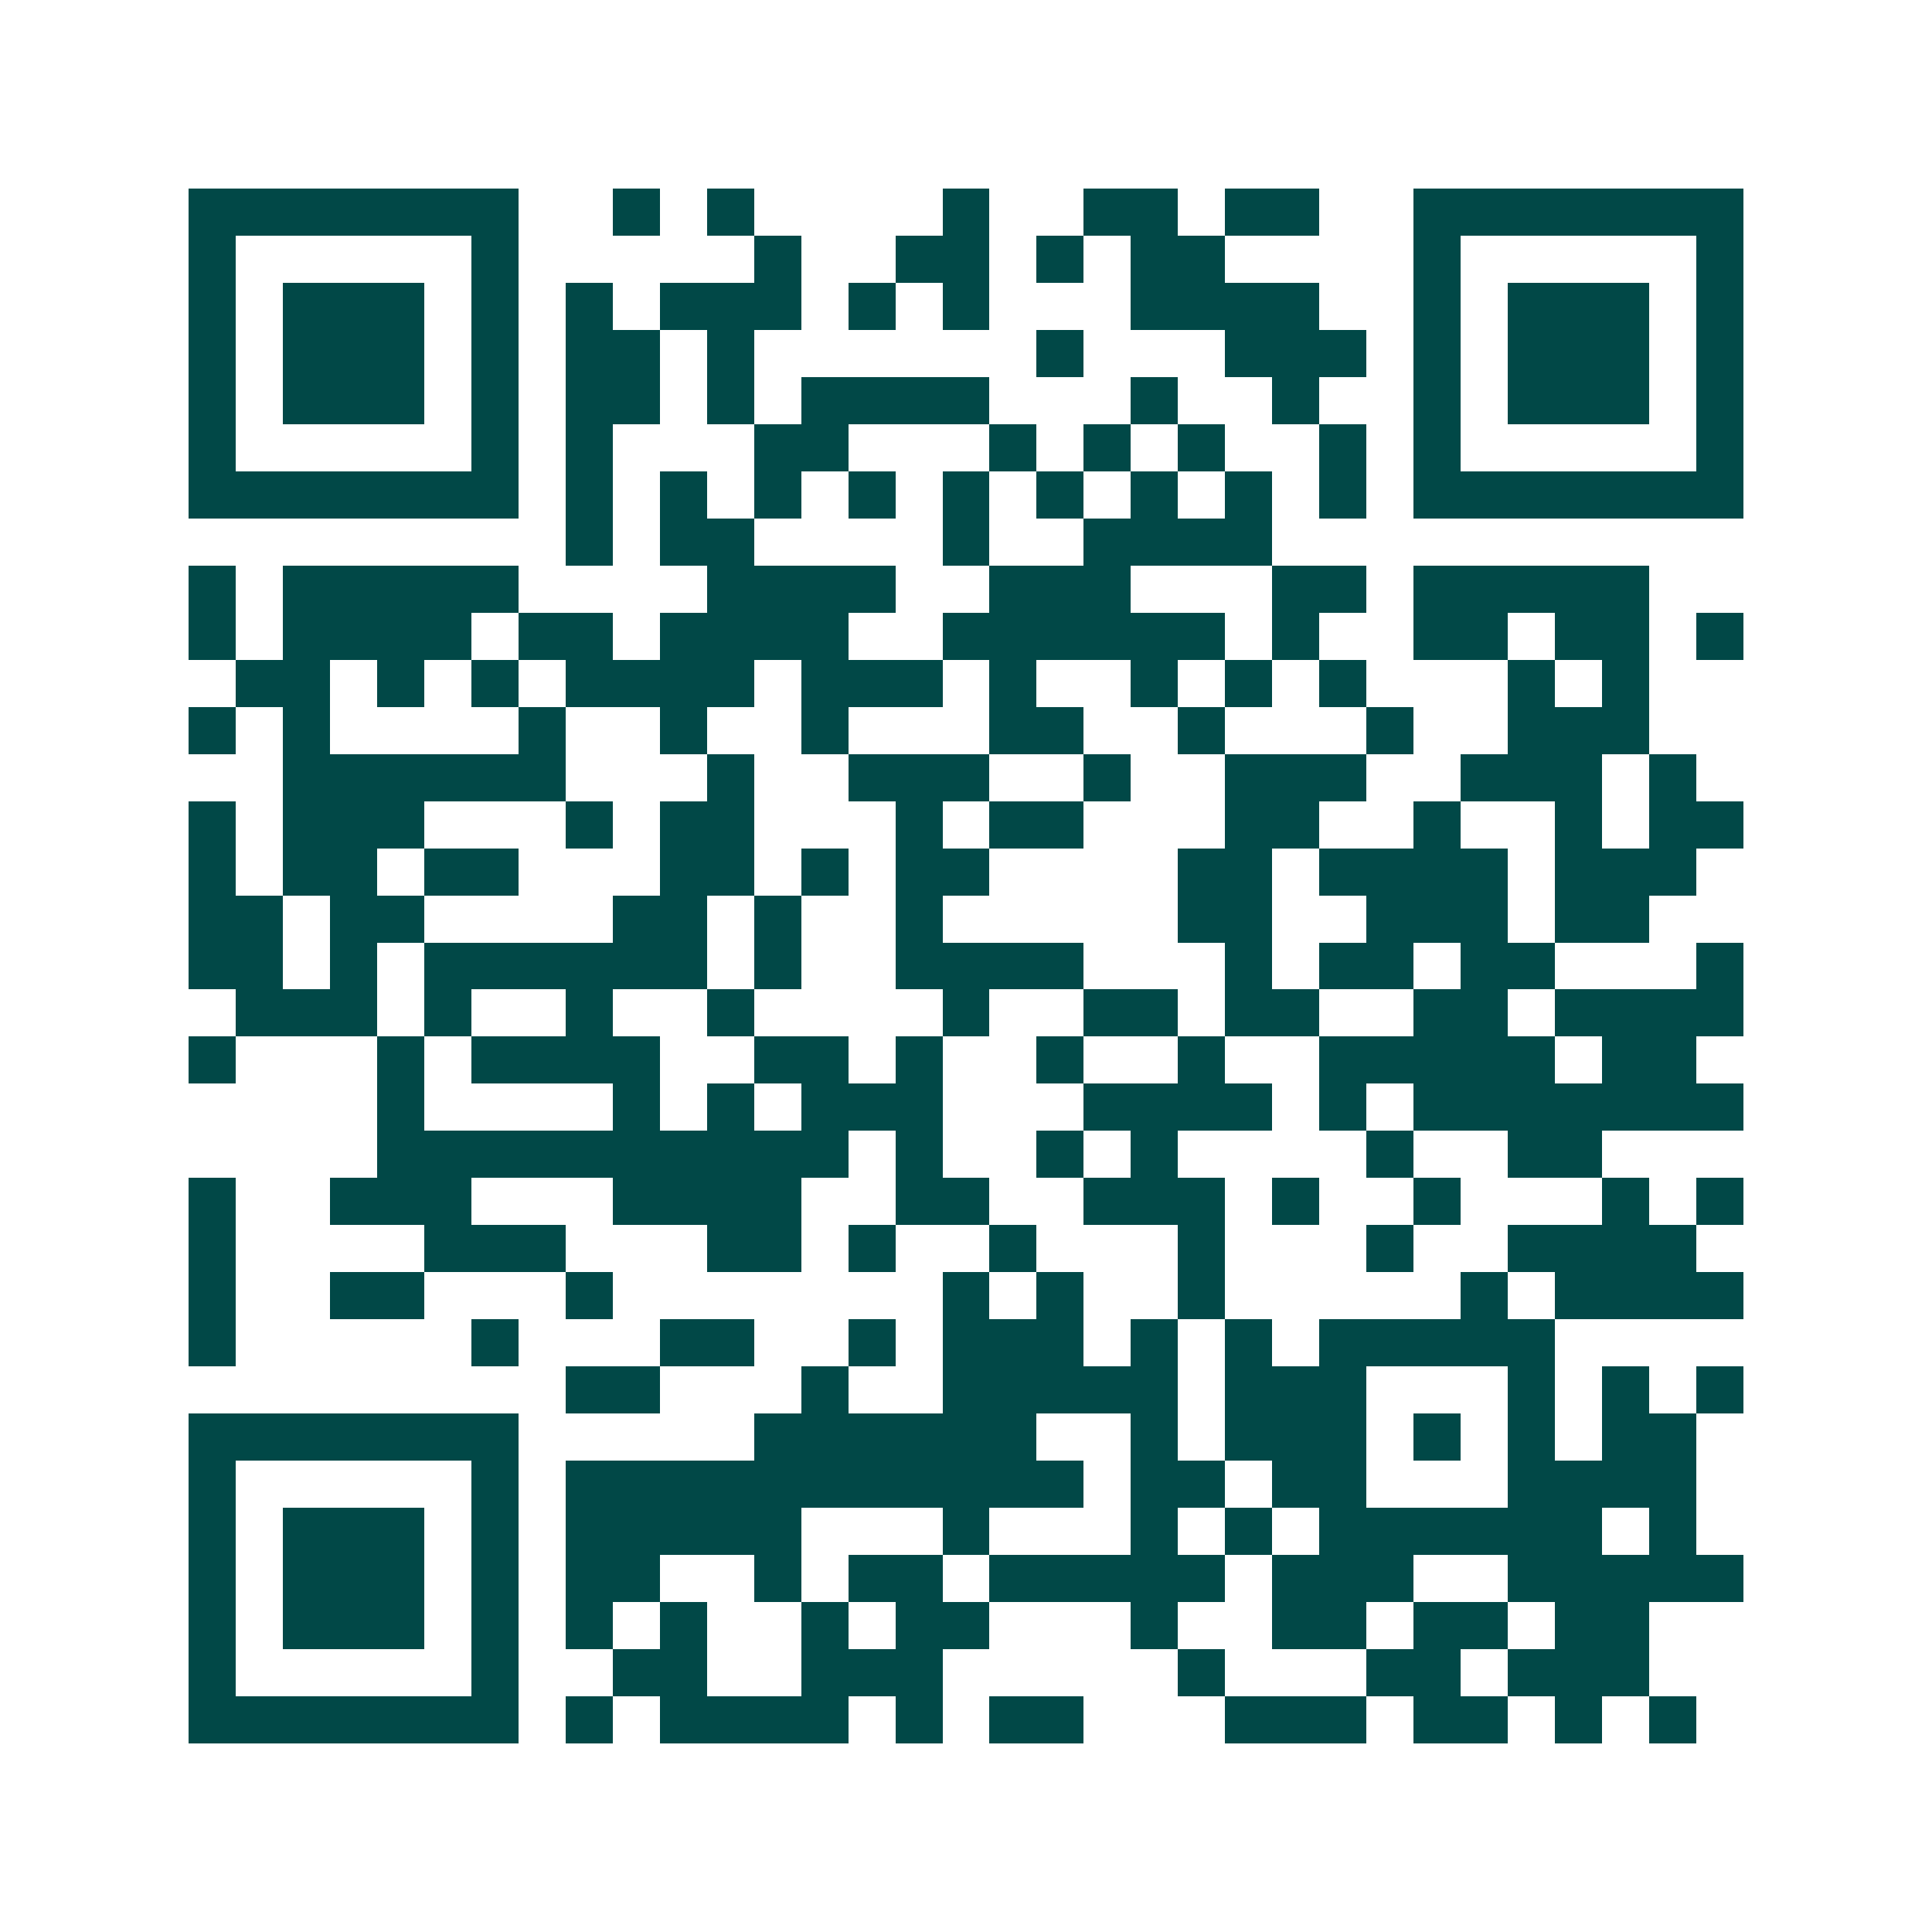 <svg xmlns="http://www.w3.org/2000/svg" width="200" height="200" viewBox="0 0 41 41" shape-rendering="crispEdges"><path fill="#ffffff" d="M0 0h41v41H0z"/><path stroke="#014847" d="M4 4.5h7m2 0h1m1 0h1m4 0h1m2 0h2m1 0h2m2 0h7M4 5.5h1m5 0h1m5 0h1m2 0h2m1 0h1m1 0h2m4 0h1m5 0h1M4 6.5h1m1 0h3m1 0h1m1 0h1m1 0h3m1 0h1m1 0h1m3 0h4m2 0h1m1 0h3m1 0h1M4 7.5h1m1 0h3m1 0h1m1 0h2m1 0h1m6 0h1m3 0h3m1 0h1m1 0h3m1 0h1M4 8.5h1m1 0h3m1 0h1m1 0h2m1 0h1m1 0h4m3 0h1m2 0h1m2 0h1m1 0h3m1 0h1M4 9.5h1m5 0h1m1 0h1m3 0h2m3 0h1m1 0h1m1 0h1m2 0h1m1 0h1m5 0h1M4 10.5h7m1 0h1m1 0h1m1 0h1m1 0h1m1 0h1m1 0h1m1 0h1m1 0h1m1 0h1m1 0h7M12 11.5h1m1 0h2m4 0h1m2 0h4M4 12.5h1m1 0h5m4 0h4m2 0h3m3 0h2m1 0h5M4 13.5h1m1 0h4m1 0h2m1 0h4m2 0h6m1 0h1m2 0h2m1 0h2m1 0h1M5 14.5h2m1 0h1m1 0h1m1 0h4m1 0h3m1 0h1m2 0h1m1 0h1m1 0h1m3 0h1m1 0h1M4 15.5h1m1 0h1m4 0h1m2 0h1m2 0h1m3 0h2m2 0h1m3 0h1m2 0h3M6 16.5h6m3 0h1m2 0h3m2 0h1m2 0h3m2 0h3m1 0h1M4 17.5h1m1 0h3m3 0h1m1 0h2m3 0h1m1 0h2m3 0h2m2 0h1m2 0h1m1 0h2M4 18.5h1m1 0h2m1 0h2m3 0h2m1 0h1m1 0h2m4 0h2m1 0h4m1 0h3M4 19.5h2m1 0h2m4 0h2m1 0h1m2 0h1m5 0h2m2 0h3m1 0h2M4 20.5h2m1 0h1m1 0h6m1 0h1m2 0h4m3 0h1m1 0h2m1 0h2m3 0h1M5 21.5h3m1 0h1m2 0h1m2 0h1m4 0h1m2 0h2m1 0h2m2 0h2m1 0h4M4 22.5h1m3 0h1m1 0h4m2 0h2m1 0h1m2 0h1m2 0h1m2 0h5m1 0h2M8 23.5h1m4 0h1m1 0h1m1 0h3m3 0h4m1 0h1m1 0h7M8 24.5h10m1 0h1m2 0h1m1 0h1m4 0h1m2 0h2M4 25.5h1m2 0h3m3 0h4m2 0h2m2 0h3m1 0h1m2 0h1m3 0h1m1 0h1M4 26.5h1m4 0h3m3 0h2m1 0h1m2 0h1m3 0h1m3 0h1m2 0h4M4 27.5h1m2 0h2m3 0h1m7 0h1m1 0h1m2 0h1m5 0h1m1 0h4M4 28.5h1m5 0h1m3 0h2m2 0h1m1 0h3m1 0h1m1 0h1m1 0h5M12 29.5h2m3 0h1m2 0h5m1 0h3m3 0h1m1 0h1m1 0h1M4 30.5h7m5 0h6m2 0h1m1 0h3m1 0h1m1 0h1m1 0h2M4 31.5h1m5 0h1m1 0h11m1 0h2m1 0h2m3 0h4M4 32.5h1m1 0h3m1 0h1m1 0h5m3 0h1m3 0h1m1 0h1m1 0h6m1 0h1M4 33.5h1m1 0h3m1 0h1m1 0h2m2 0h1m1 0h2m1 0h5m1 0h3m2 0h5M4 34.5h1m1 0h3m1 0h1m1 0h1m1 0h1m2 0h1m1 0h2m3 0h1m2 0h2m1 0h2m1 0h2M4 35.5h1m5 0h1m2 0h2m2 0h3m5 0h1m3 0h2m1 0h3M4 36.5h7m1 0h1m1 0h4m1 0h1m1 0h2m3 0h3m1 0h2m1 0h1m1 0h1"/></svg>
